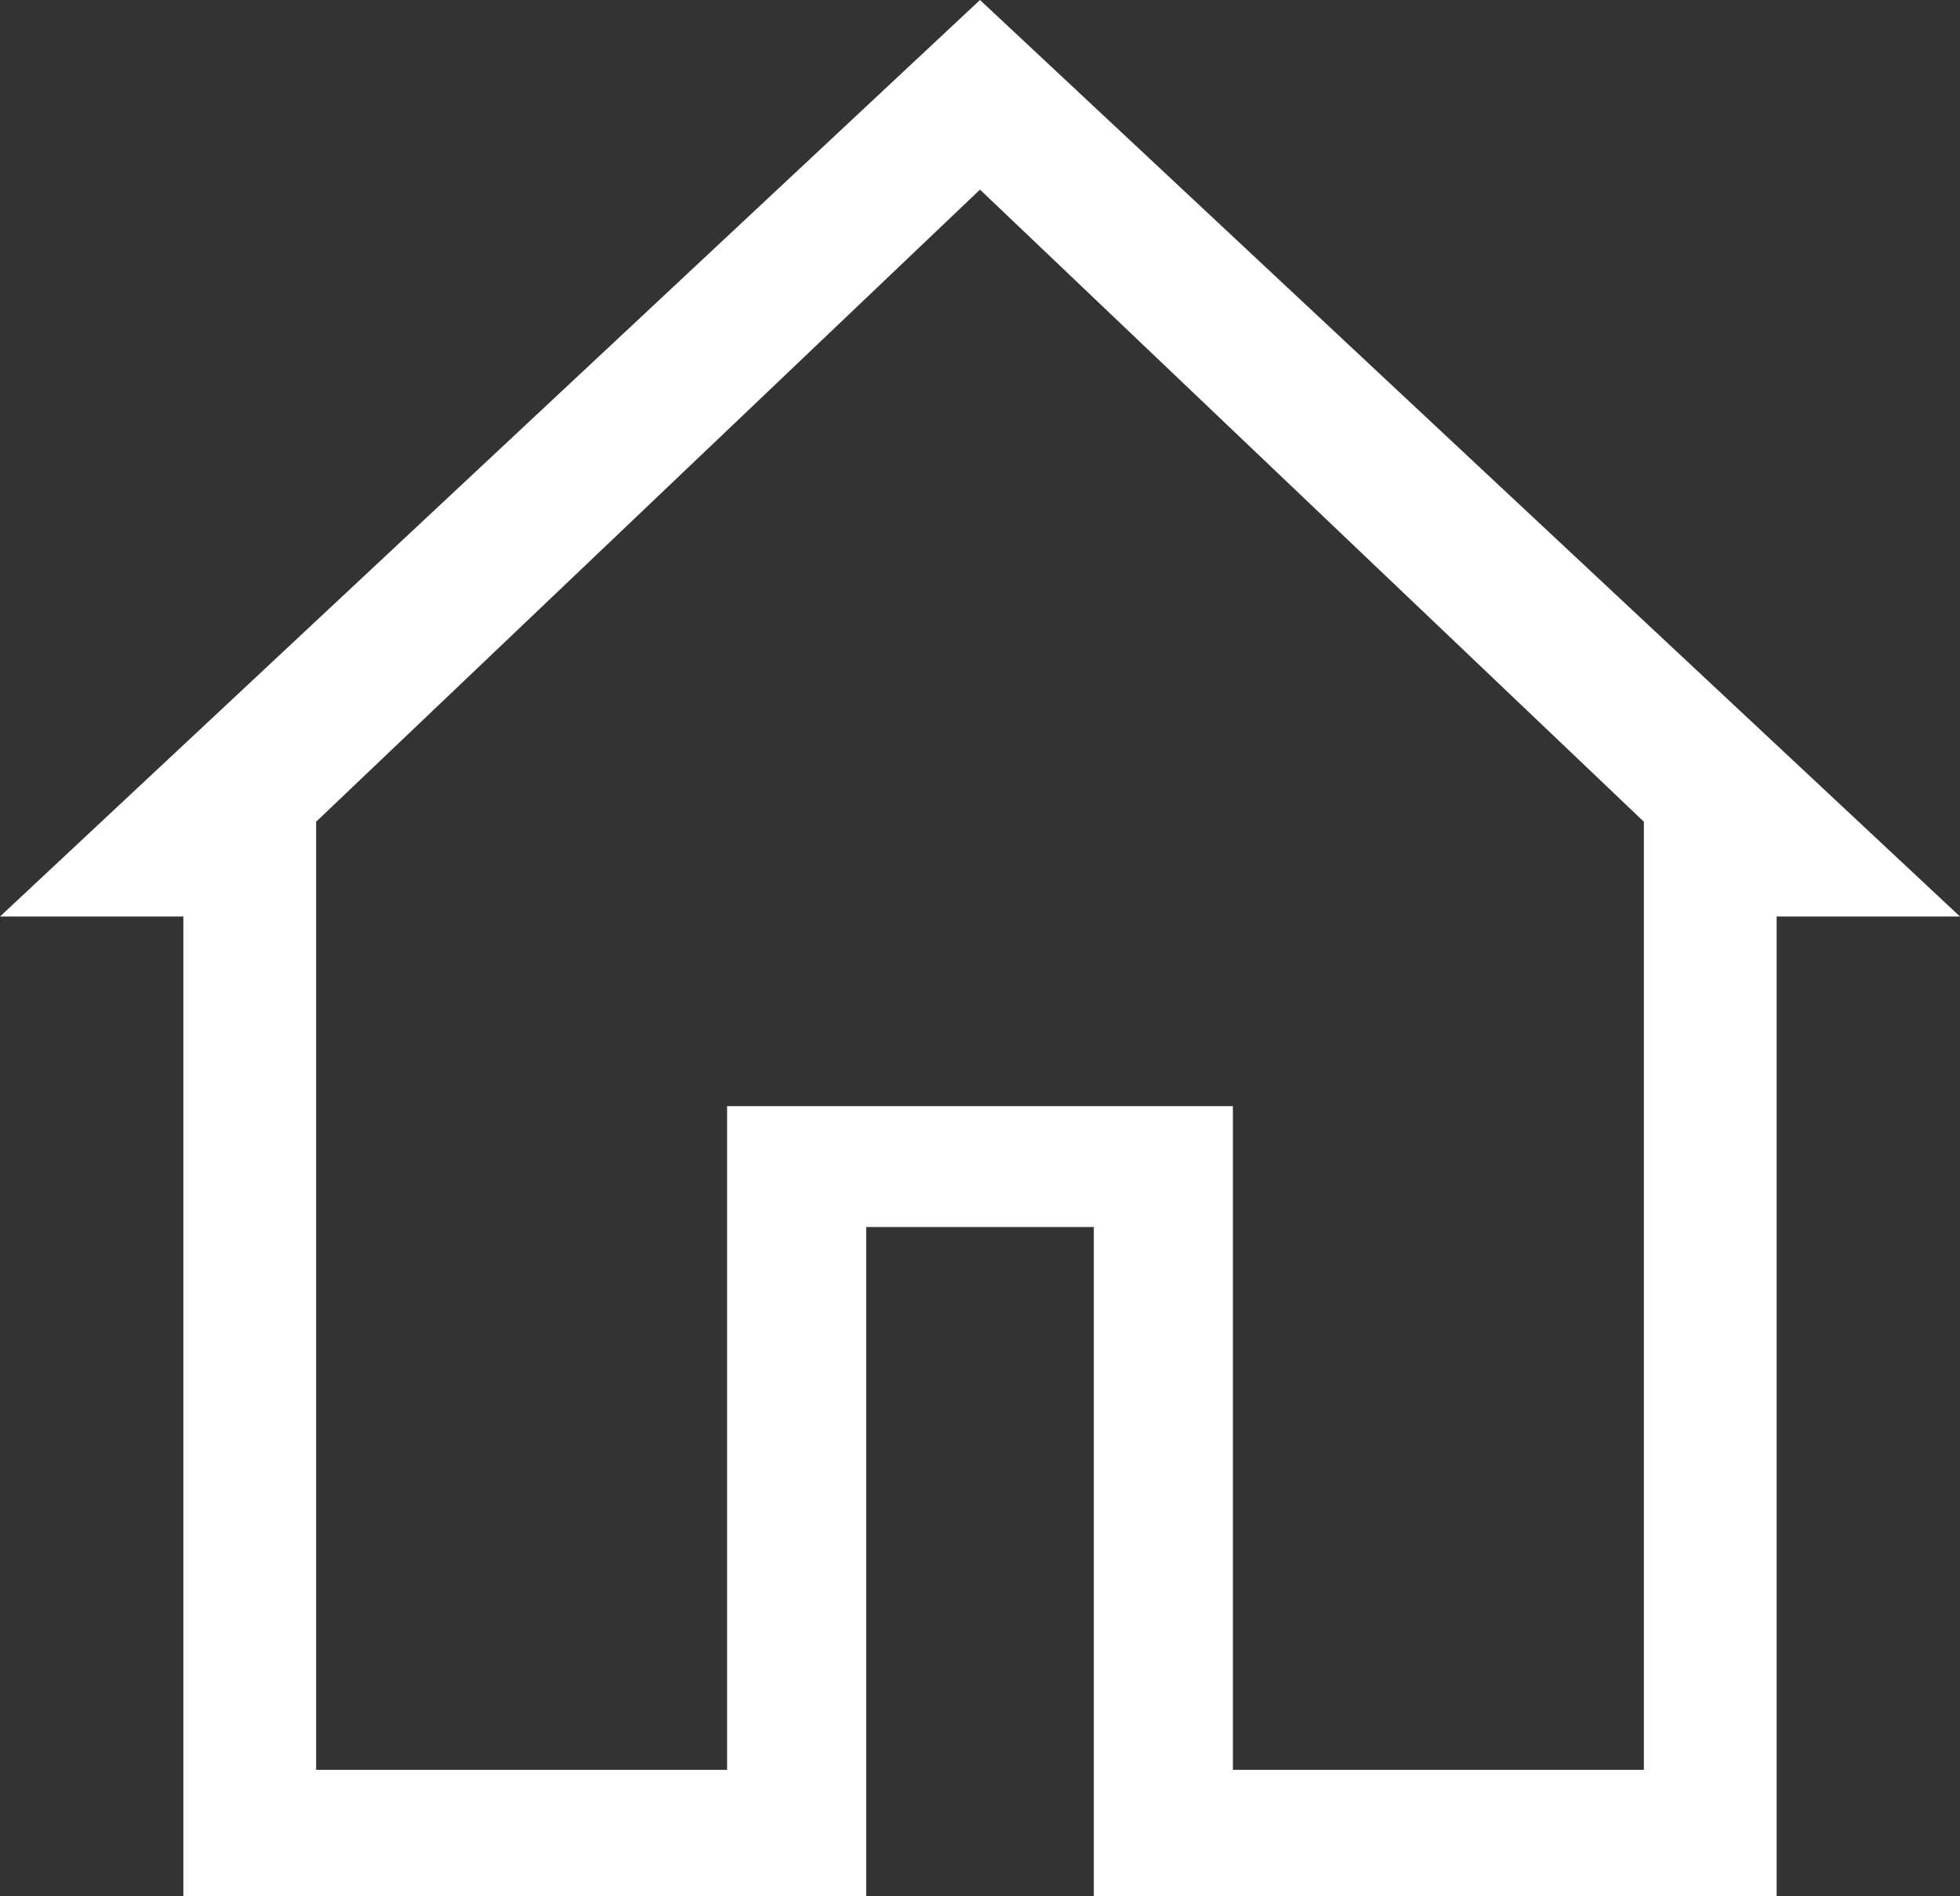 <svg width="31" height="30" viewBox="0 0 31 30" fill="none" xmlns="http://www.w3.org/2000/svg">
<rect x="0" y="0" width="31" height="30" fill="#333333" stroke="none"/>
<path d="M15.5 3L26 13V28H19.5V17.5H11.5V28H5V13L15.5 3ZM15.5 0L0 14.5H2.9V30H13.7V19.412H17.3V30H28.1V14.5H31L15.5 0Z" fill="white"/>
</svg>
